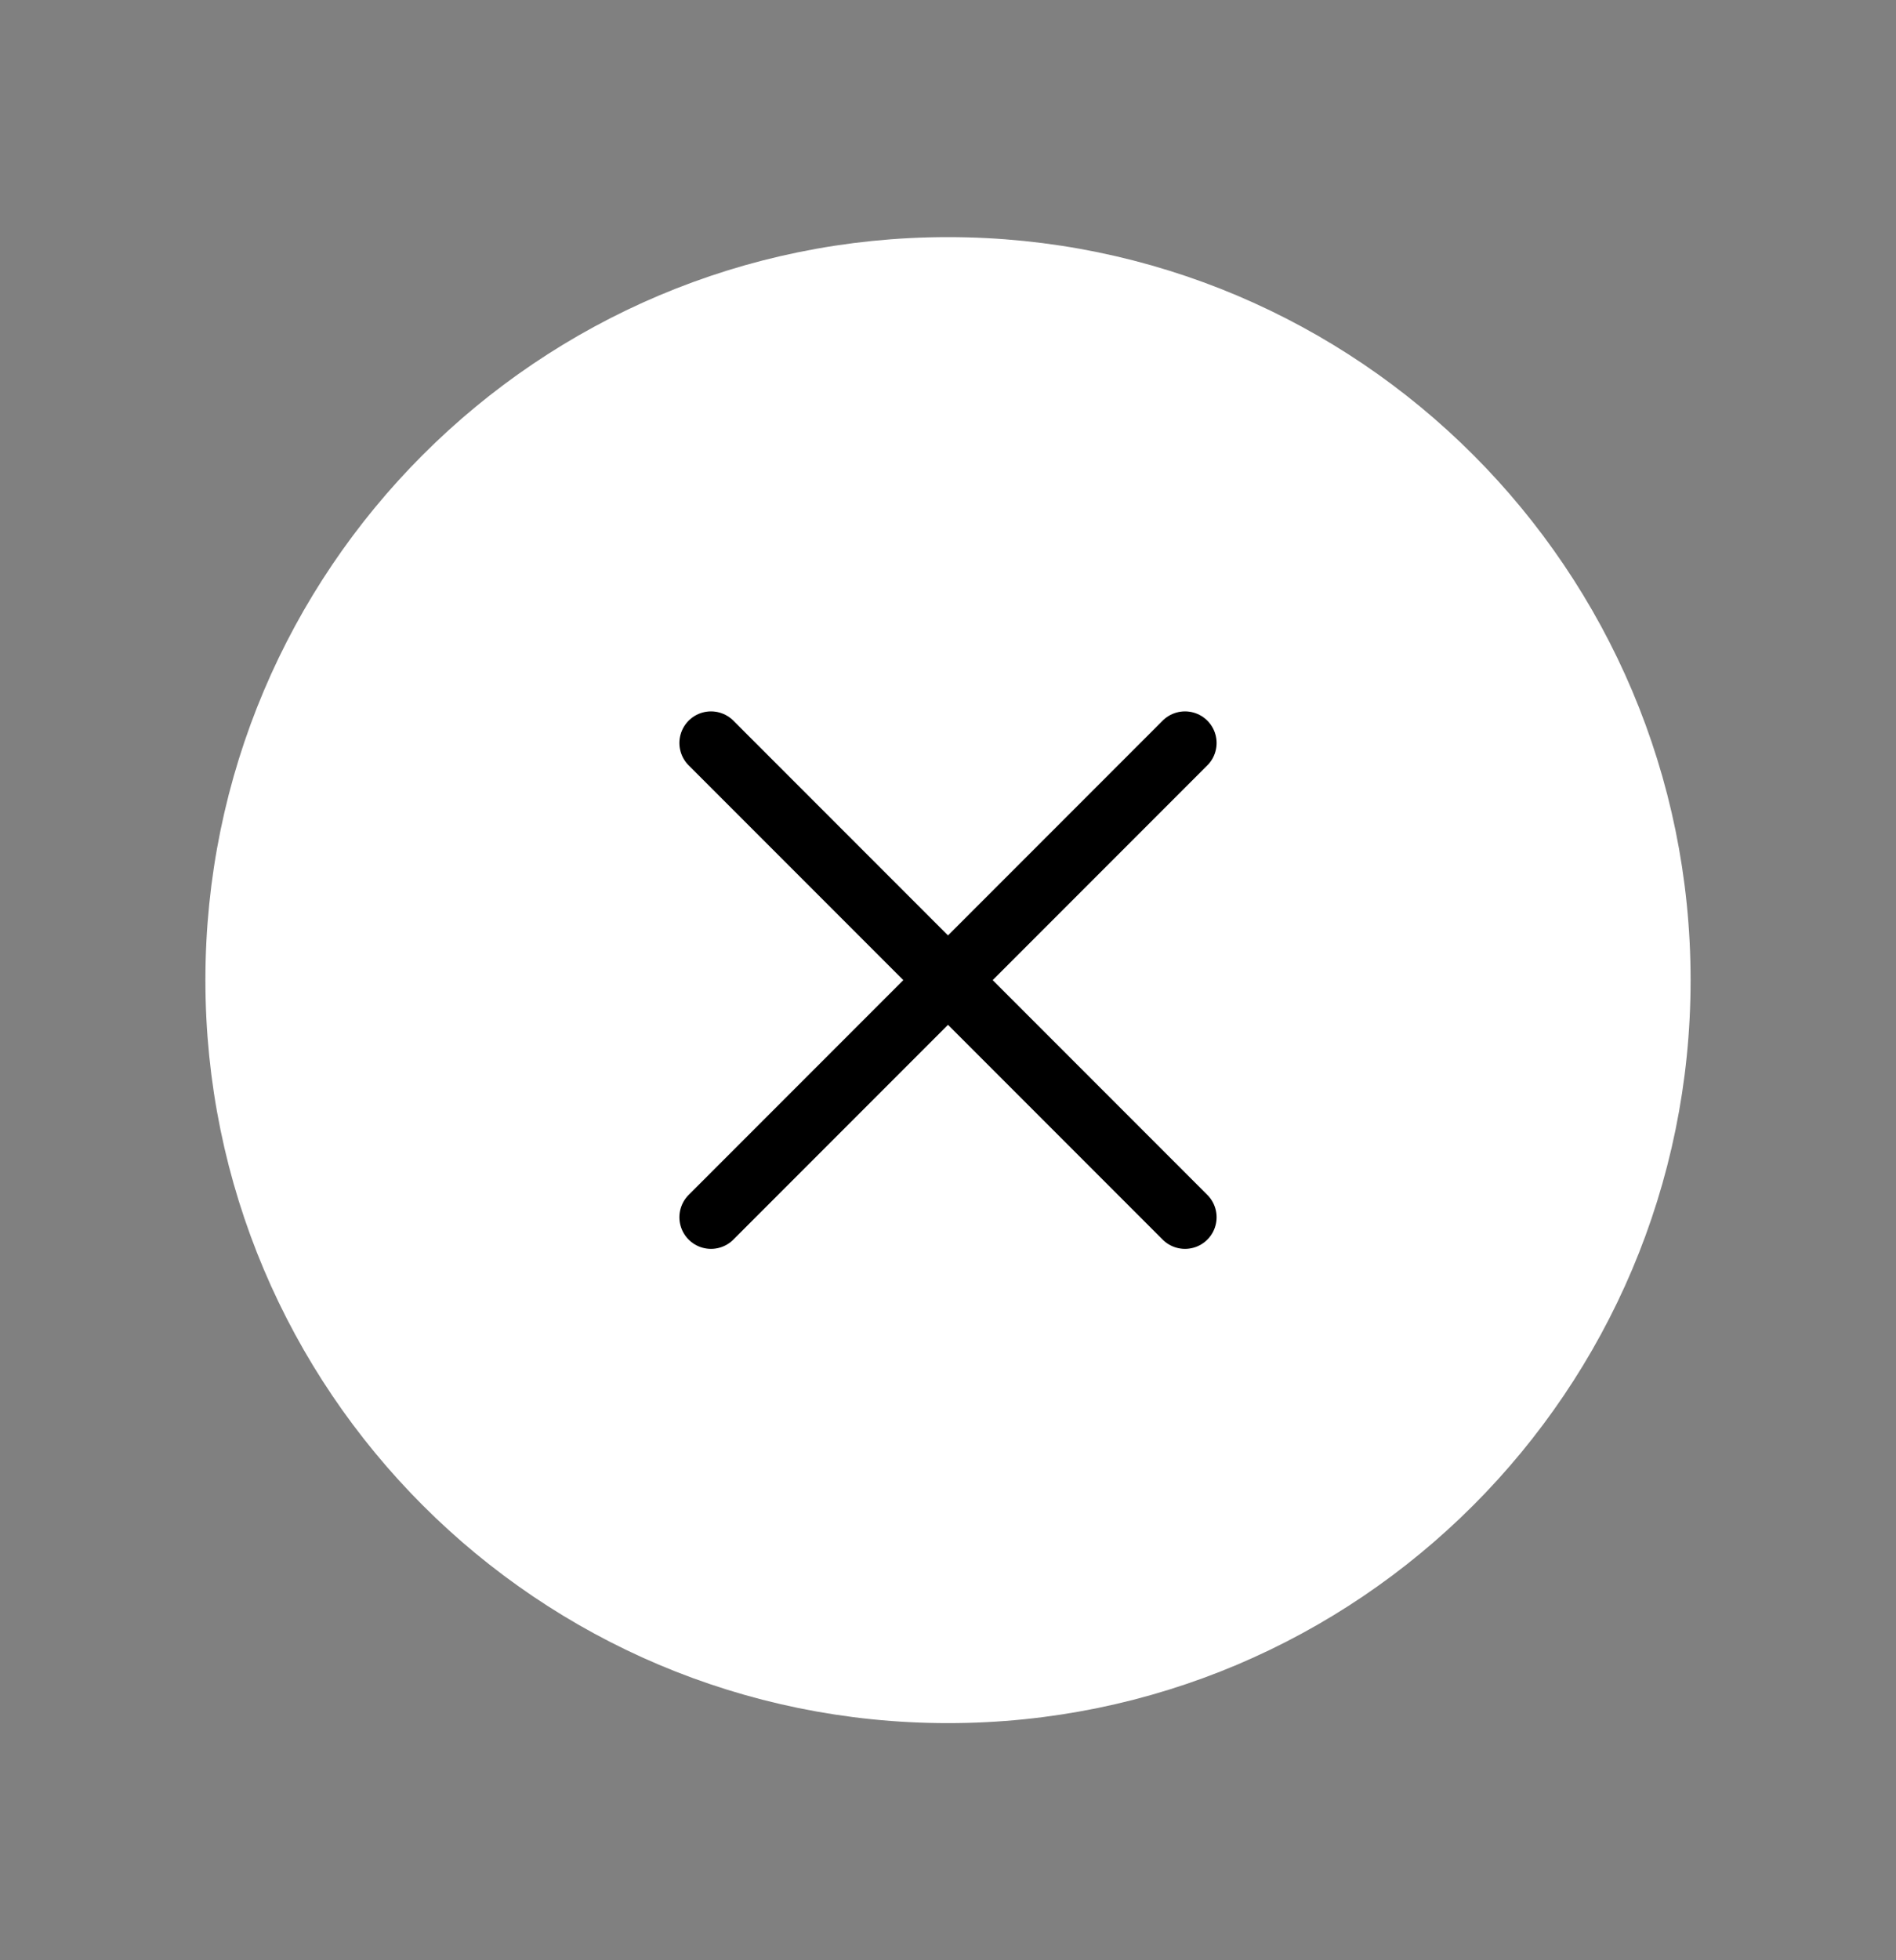 <svg width="30" height="31" viewBox="0 0 30 31" fill="none" xmlns="http://www.w3.org/2000/svg">
    <rect x="0" y="0" width="30" height="31" fill="#808080" stroke="none"/>
    <path d="M15 26.75c6.213 0 11.25-5.037 11.25-11.25S21.213 4.25 15 4.25 3.75 9.287 3.75 15.5 8.787 26.75 15 26.75z" fill="#fff" stroke="#fff" stroke-linecap="round" stroke-linejoin="round"/>
    <path d="m18.75 11.75-7.5 7.5M18.75 19.25l-7.5-7.5" stroke="#000" stroke-linecap="round" stroke-linejoin="round"/>
</svg>

